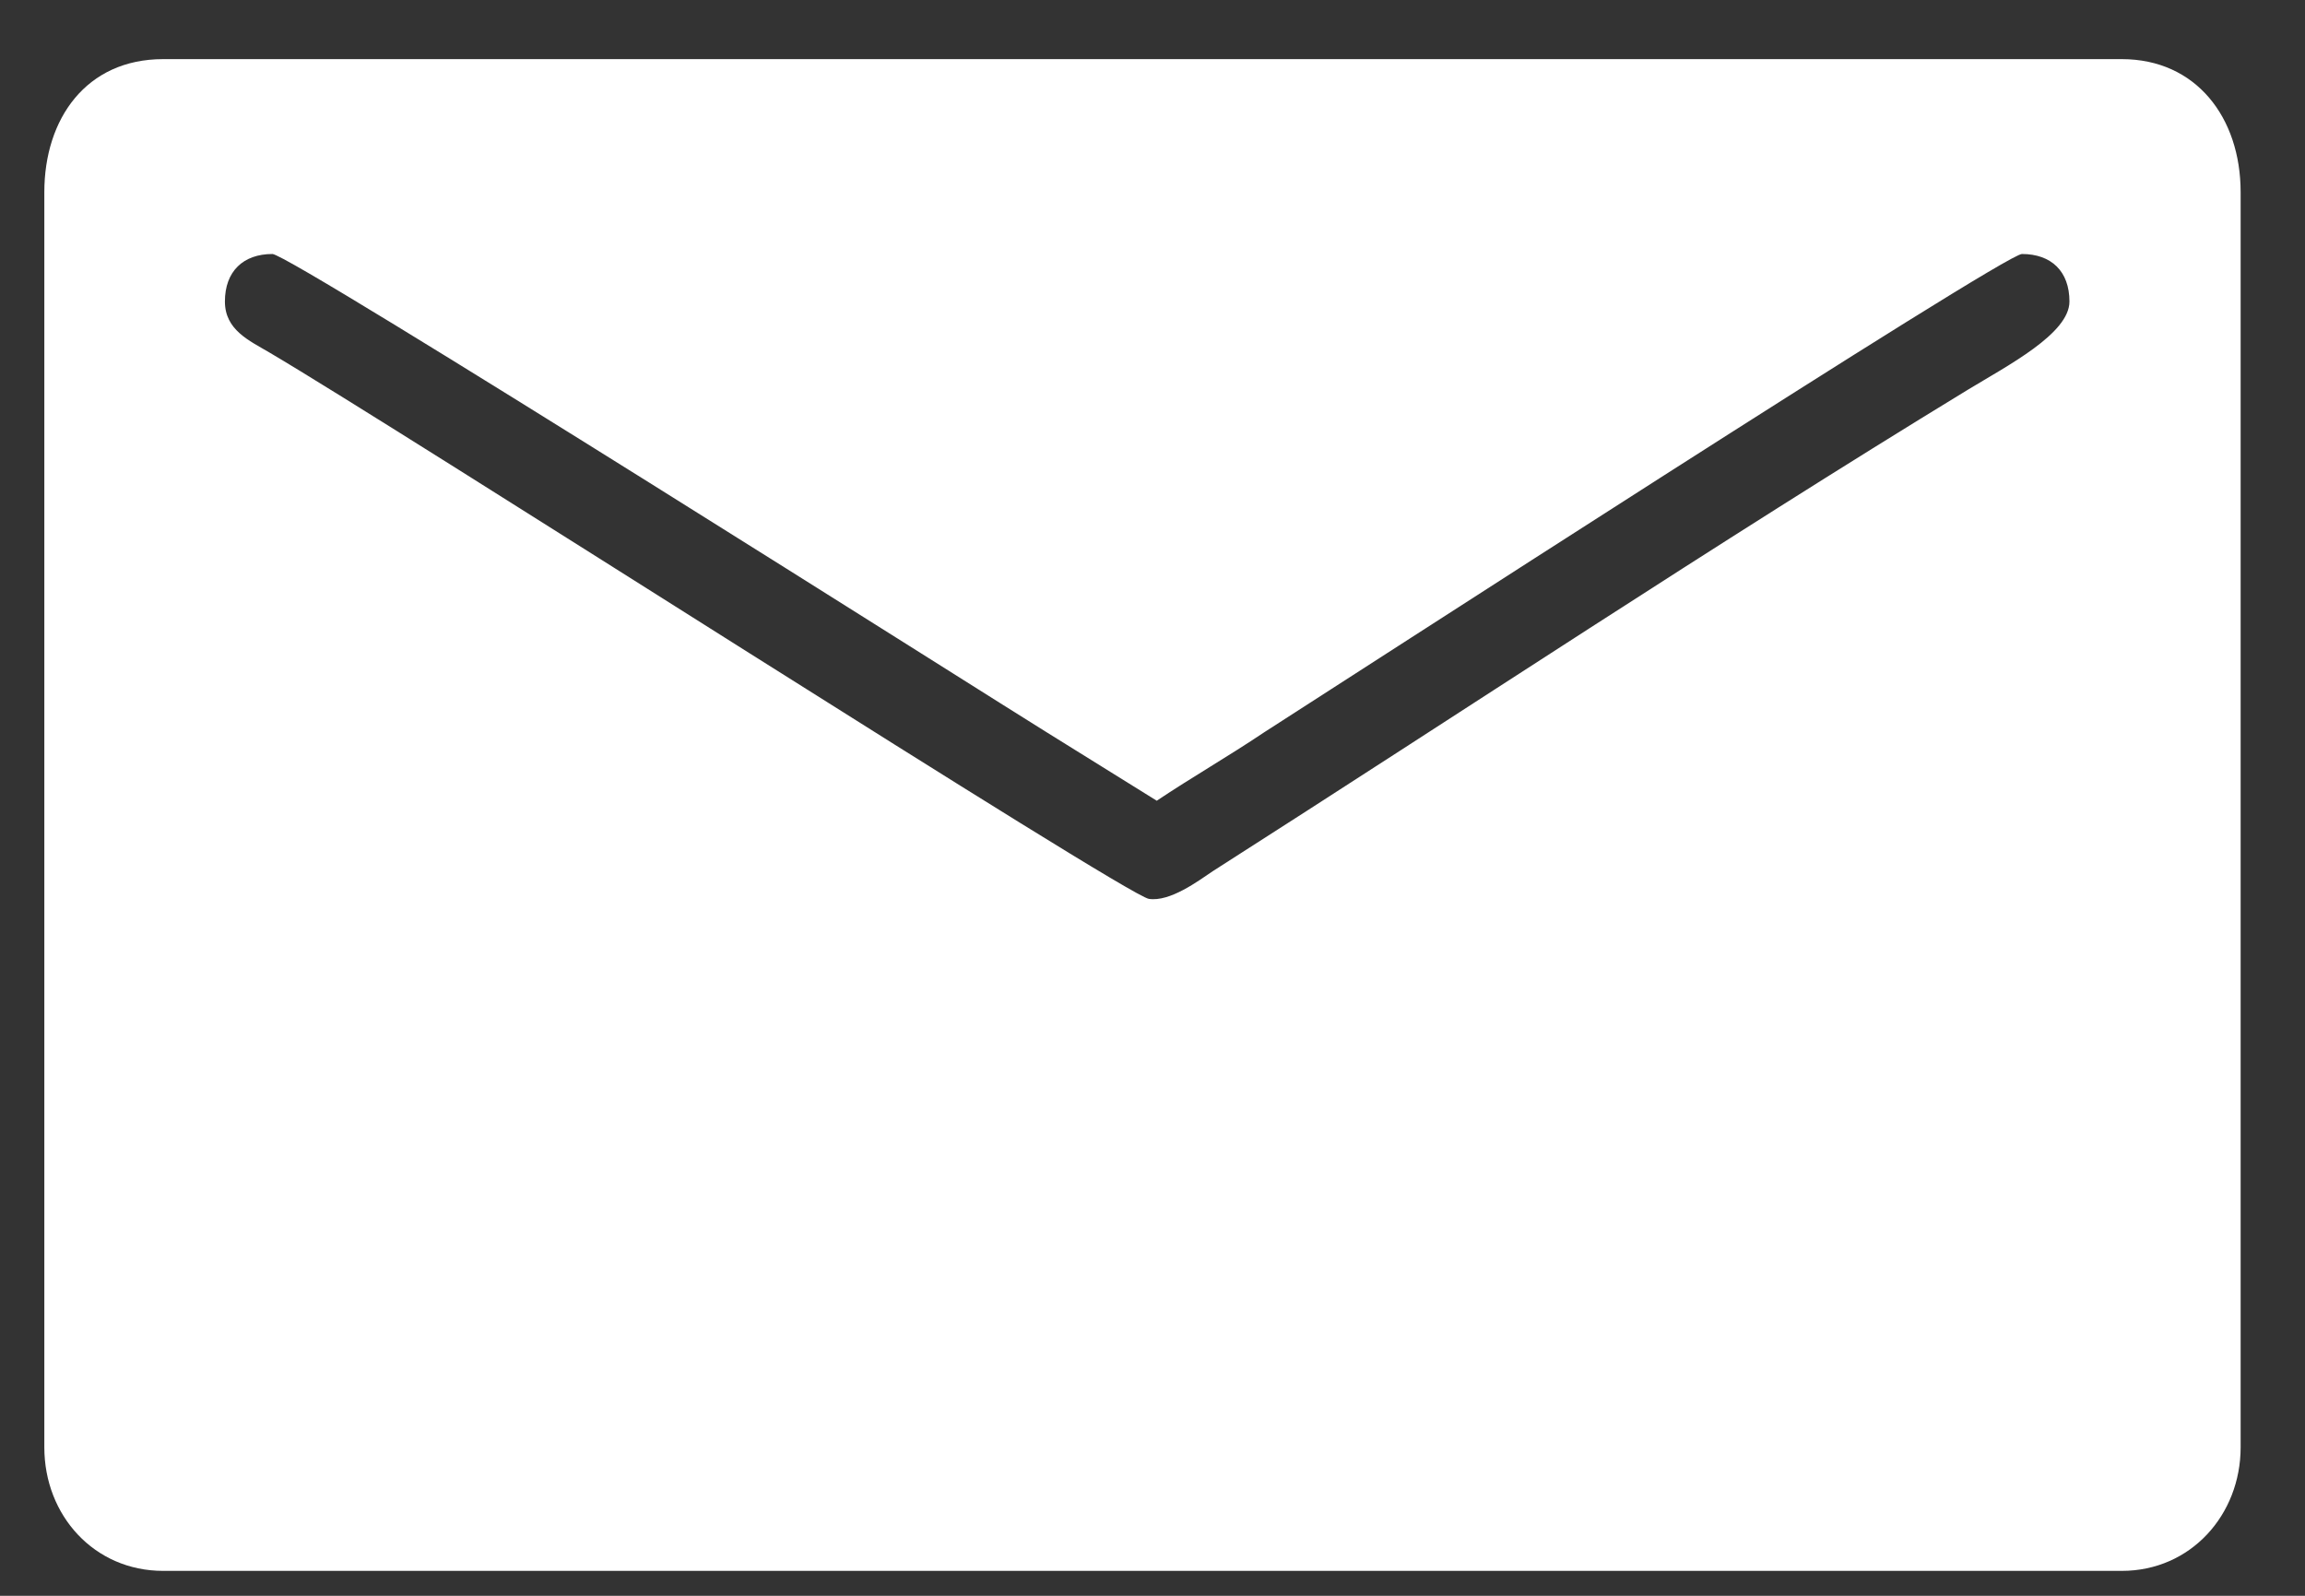 <svg width="26" height="18" viewBox="0 0 26 18" fill="none" xmlns="http://www.w3.org/2000/svg">
<rect x="0" y="0" width="26" height="18" fill="#333333" stroke="none"/>
<path fill-rule="evenodd" clip-rule="evenodd" d="M0.5 2.168V16.325C0.5 17.095 1.064 17.719 1.84 17.719H23.934C24.71 17.719 25.274 17.088 25.274 16.325V2.168C25.274 1.323 24.769 0.667 23.934 0.667H1.84C0.973 0.667 0.5 1.339 0.5 2.168ZM2.537 3.401C2.537 3.06 2.744 2.865 3.073 2.865C3.277 2.865 11.306 7.952 11.792 8.251L13.048 9.032C13.447 8.765 13.847 8.537 14.26 8.26C15.102 7.722 22.601 2.865 22.807 2.865C23.138 2.865 23.343 3.06 23.343 3.401C23.343 3.763 22.648 4.122 22.194 4.398C19.347 6.134 16.5 8.026 13.681 9.826C13.516 9.937 13.198 10.175 12.959 10.139C12.693 10.097 4.523 4.849 3.037 3.975C2.814 3.843 2.537 3.723 2.537 3.401Z" fill="white"/>
</svg>
